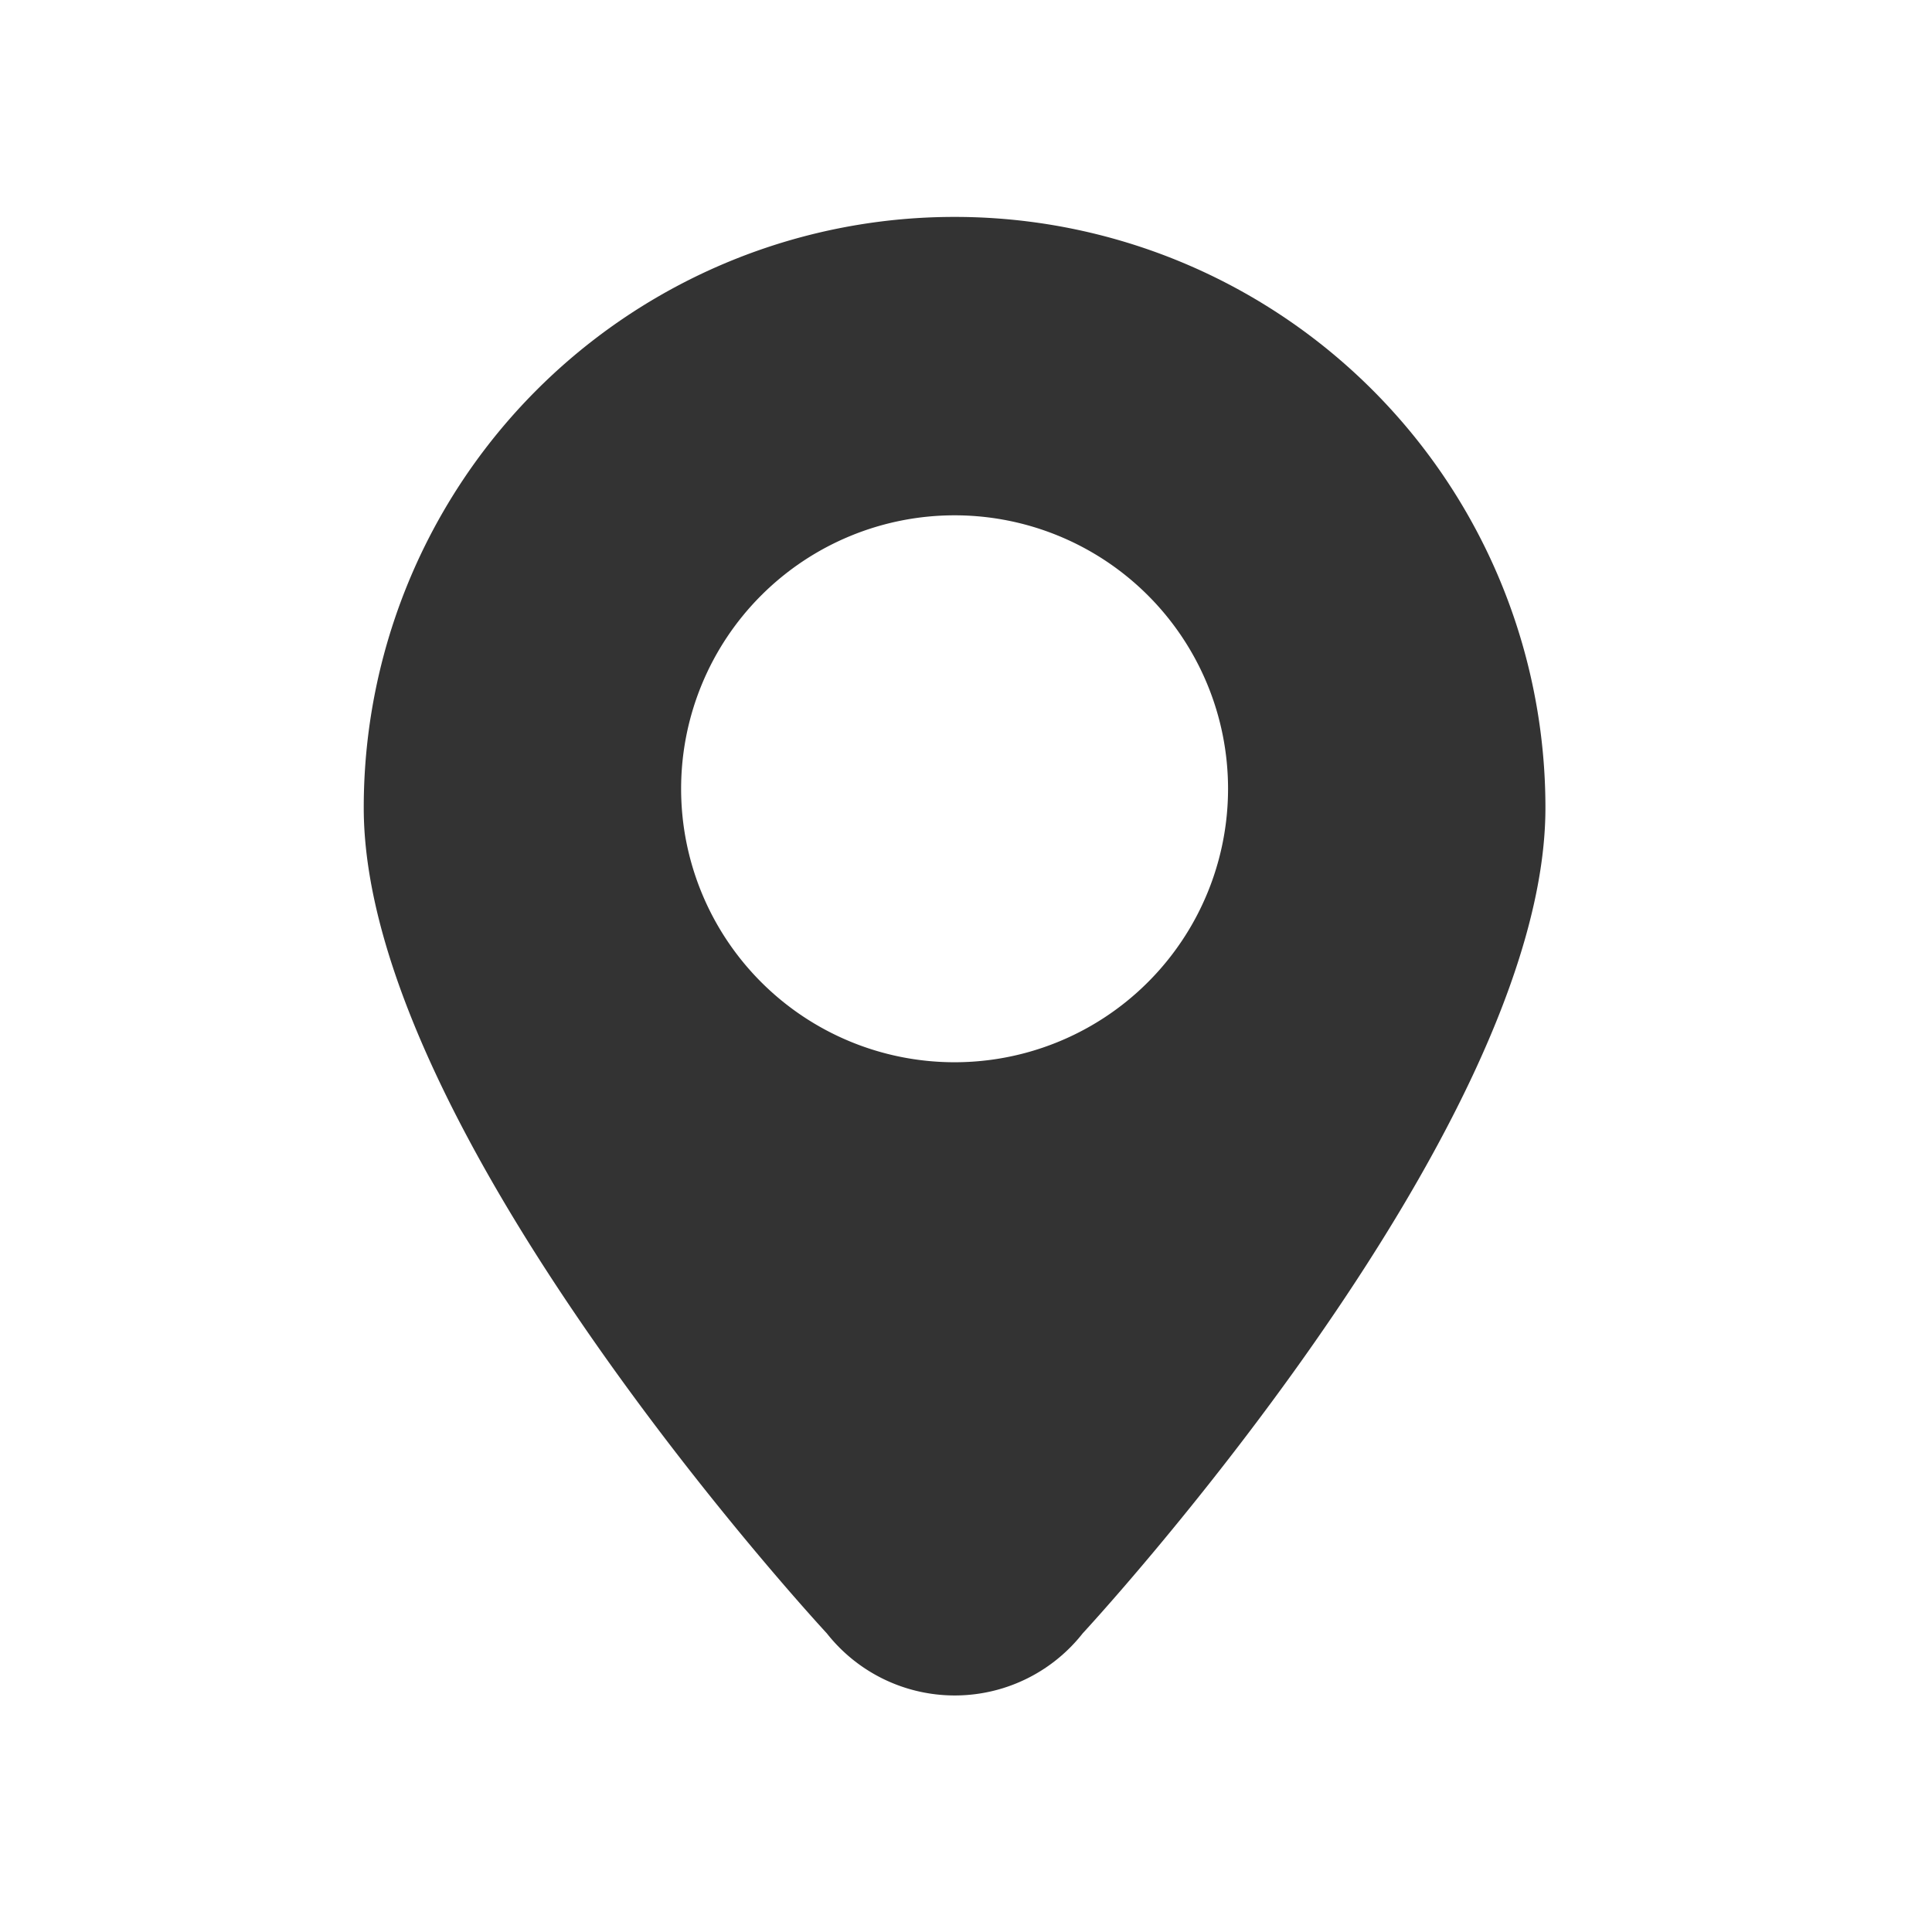 <svg id="组件_15_3" data-name="组件 15 – 3" xmlns="http://www.w3.org/2000/svg" width="22" height="22" viewBox="0 0 22 22">
  <rect id="矩形_238" data-name="矩形 238" width="22" height="22" fill="none"/>
  <g id="组_119" data-name="组 119" transform="translate(4.142 2.47)">
    <path id="路径_74" data-name="路径 74" d="M160.629,63.8a6.726,6.726,0,0,0-6.729,6.729c0,3.72,5.273,9.4,5.273,9.4a1.854,1.854,0,0,0,2.914,0s5.269-5.683,5.269-9.4A6.726,6.726,0,0,0,160.629,63.8Zm0,9.626a3.114,3.114,0,1,1,3.113-3.115A3.114,3.114,0,0,1,160.629,73.426Z" transform="translate(-153.9 -63.8)" fill="#333"/>
  </g>
</svg>
